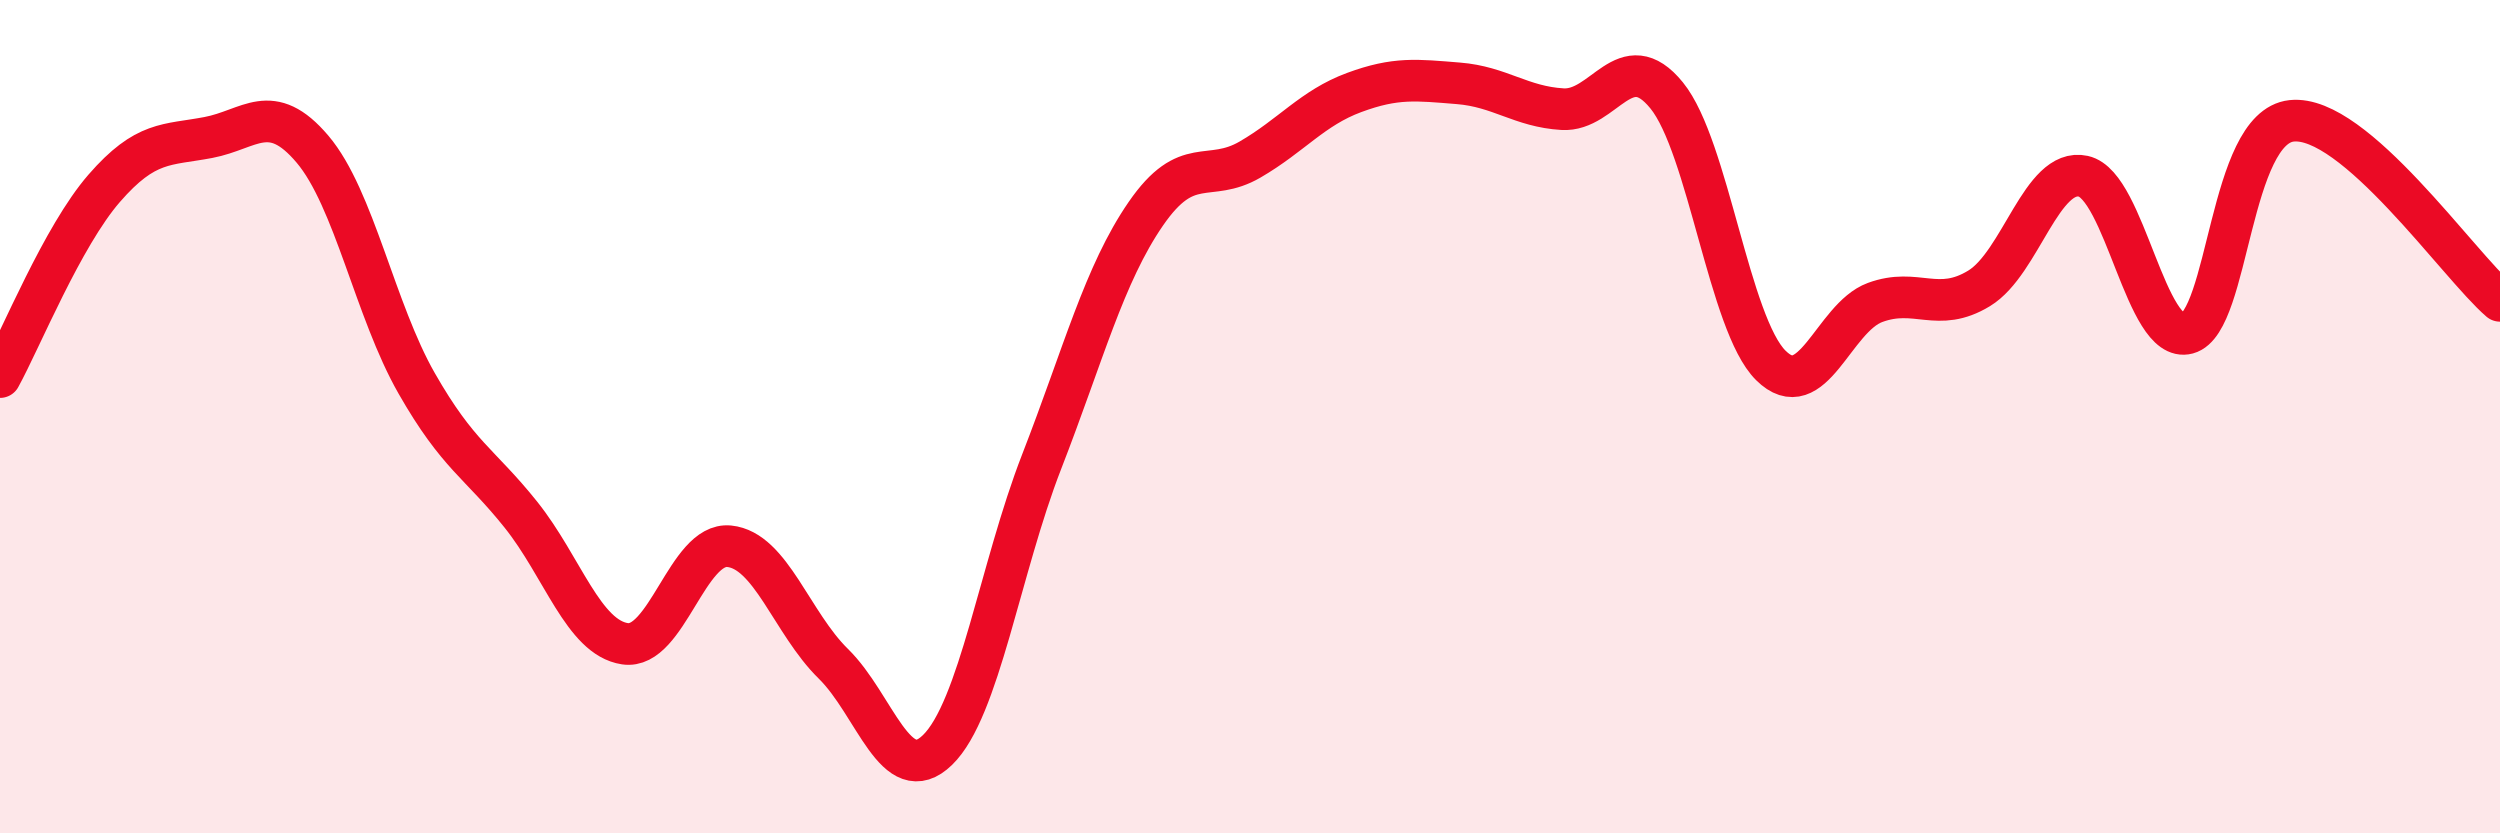
    <svg width="60" height="20" viewBox="0 0 60 20" xmlns="http://www.w3.org/2000/svg">
      <path
        d="M 0,9.05 C 0.5,8.14 1.5,5.67 2.5,4.52 C 3.5,3.37 4,3.49 5,3.3 C 6,3.11 6.5,2.4 7.5,3.58 C 8.5,4.76 9,7.45 10,9.2 C 11,10.95 11.5,11.1 12.5,12.35 C 13.5,13.6 14,15.3 15,15.45 C 16,15.6 16.5,13.01 17.5,13.11 C 18.5,13.21 19,14.95 20,15.93 C 21,16.91 21.5,18.97 22.5,18 C 23.5,17.03 24,13.65 25,11.08 C 26,8.51 26.5,6.58 27.5,5.13 C 28.5,3.68 29,4.41 30,3.83 C 31,3.25 31.5,2.59 32.5,2.22 C 33.5,1.85 34,1.92 35,2 C 36,2.08 36.5,2.56 37.5,2.62 C 38.5,2.68 39,1.06 40,2.29 C 41,3.52 41.5,7.78 42.5,8.77 C 43.5,9.76 44,7.63 45,7.26 C 46,6.89 46.5,7.53 47.5,6.92 C 48.5,6.31 49,4.01 50,4.23 C 51,4.45 51.5,8.27 52.5,8 C 53.5,7.73 53.5,3.06 55,2.9 C 56.5,2.74 59,6.36 60,7.22L60 20L0 20Z"
        fill="#EB0A25"
        opacity="0.1"
        stroke-linecap="round"
        stroke-linejoin="round"
      />
      <path
        d="M 0,9.05 C 0.5,8.14 1.5,5.67 2.5,4.52 C 3.5,3.37 4,3.49 5,3.3 C 6,3.11 6.5,2.4 7.5,3.58 C 8.5,4.76 9,7.45 10,9.2 C 11,10.95 11.5,11.1 12.5,12.35 C 13.5,13.6 14,15.3 15,15.45 C 16,15.6 16.5,13.01 17.5,13.11 C 18.5,13.21 19,14.95 20,15.93 C 21,16.91 21.5,18.97 22.5,18 C 23.5,17.03 24,13.65 25,11.08 C 26,8.51 26.5,6.58 27.5,5.13 C 28.5,3.68 29,4.41 30,3.83 C 31,3.25 31.5,2.59 32.5,2.22 C 33.5,1.85 34,1.92 35,2 C 36,2.08 36.5,2.56 37.5,2.62 C 38.5,2.68 39,1.06 40,2.29 C 41,3.52 41.5,7.78 42.5,8.77 C 43.5,9.76 44,7.63 45,7.26 C 46,6.89 46.5,7.53 47.5,6.92 C 48.5,6.31 49,4.01 50,4.23 C 51,4.45 51.5,8.27 52.5,8 C 53.5,7.73 53.5,3.06 55,2.9 C 56.5,2.74 59,6.36 60,7.22"
        stroke="#EB0A25"
        stroke-width="1"
        fill="none"
        stroke-linecap="round"
        stroke-linejoin="round"
      />
    </svg>
  